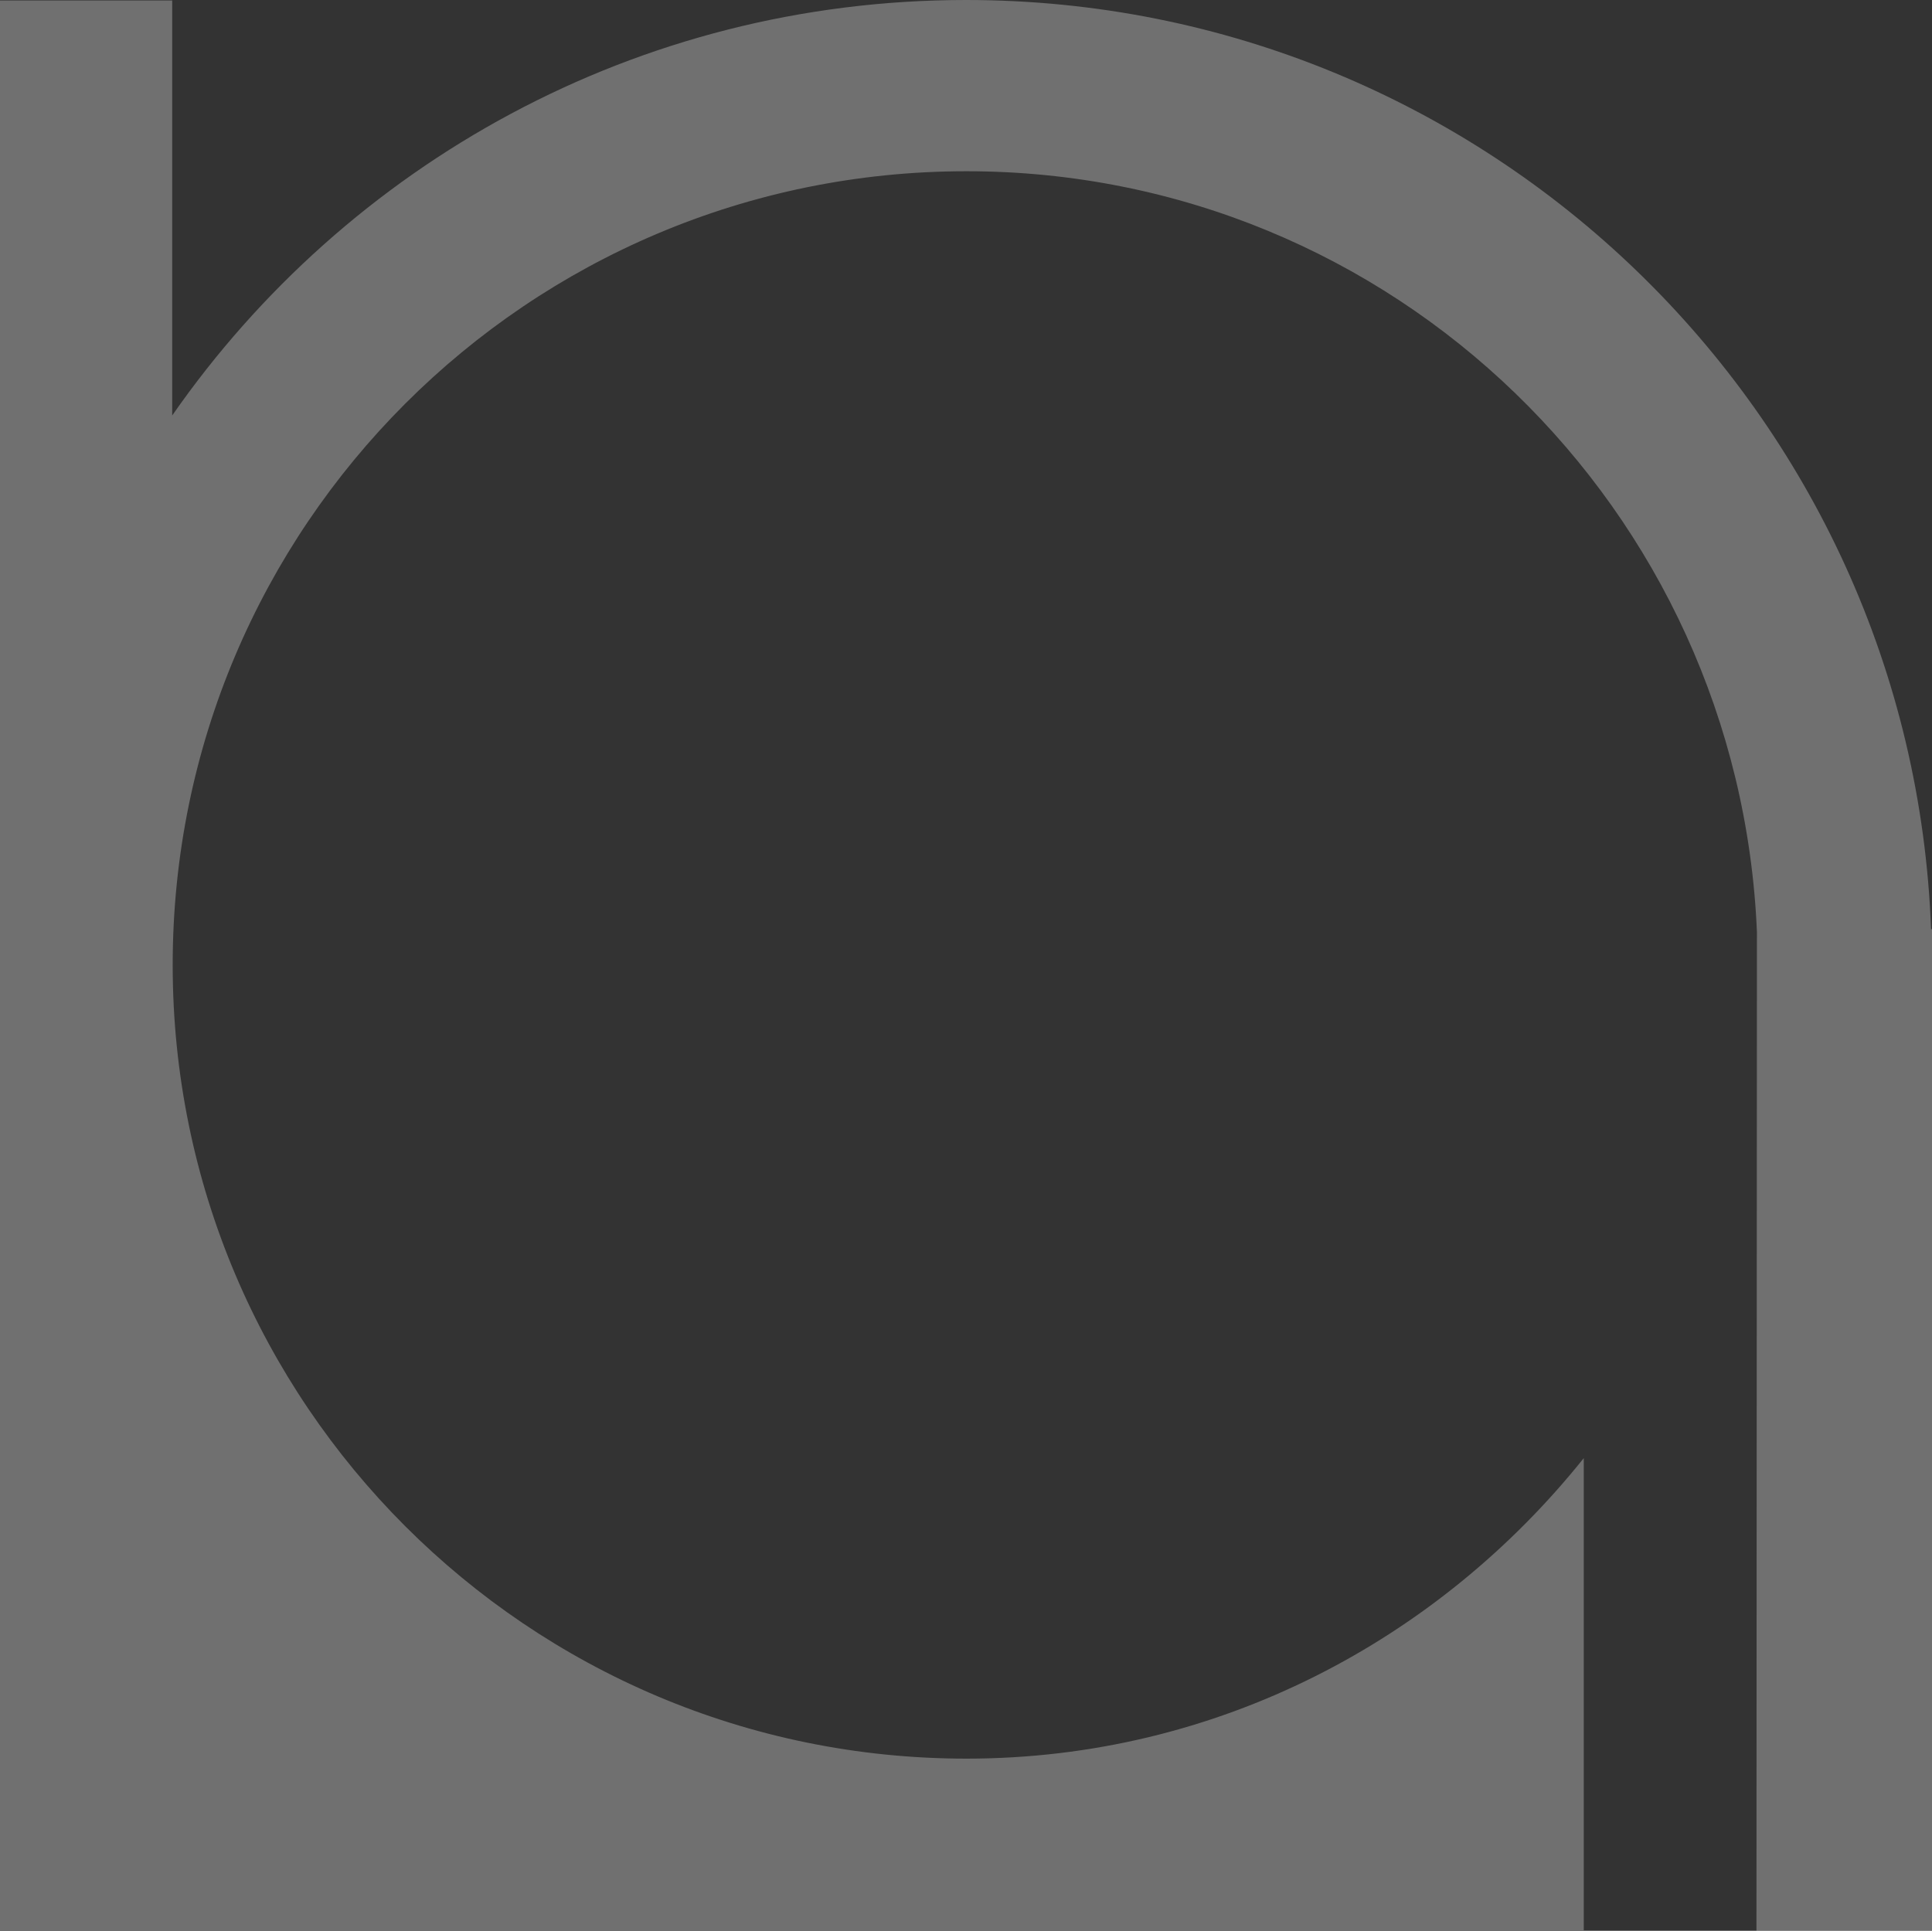 <svg enable-background="new 0 0 405 404.8" viewBox="0 0 405 404.8" xmlns="http://www.w3.org/2000/svg"><rect x="0" y="0" width="405" height="404.8" fill="#333333" stroke="none"/><path d="m368.2 404.8h36.8v-201.8c0-.2 0-.4 0-.6s0-.4 0-.6v-7h-.2c-4-108.2-93-194.8-202.3-194.8-69 0-129.8 34.5-166.4 87.1v-87h-36.1v404.6h332v-99c-30.5 38.1-76.8 63-129.4 63-91.9 0-166.4-74.5-166.4-166.4s74.5-166.4 166.4-166.4c89.5 0 162 70.9 165.7 159.5z" fill="#fff" opacity=".3"/></svg>